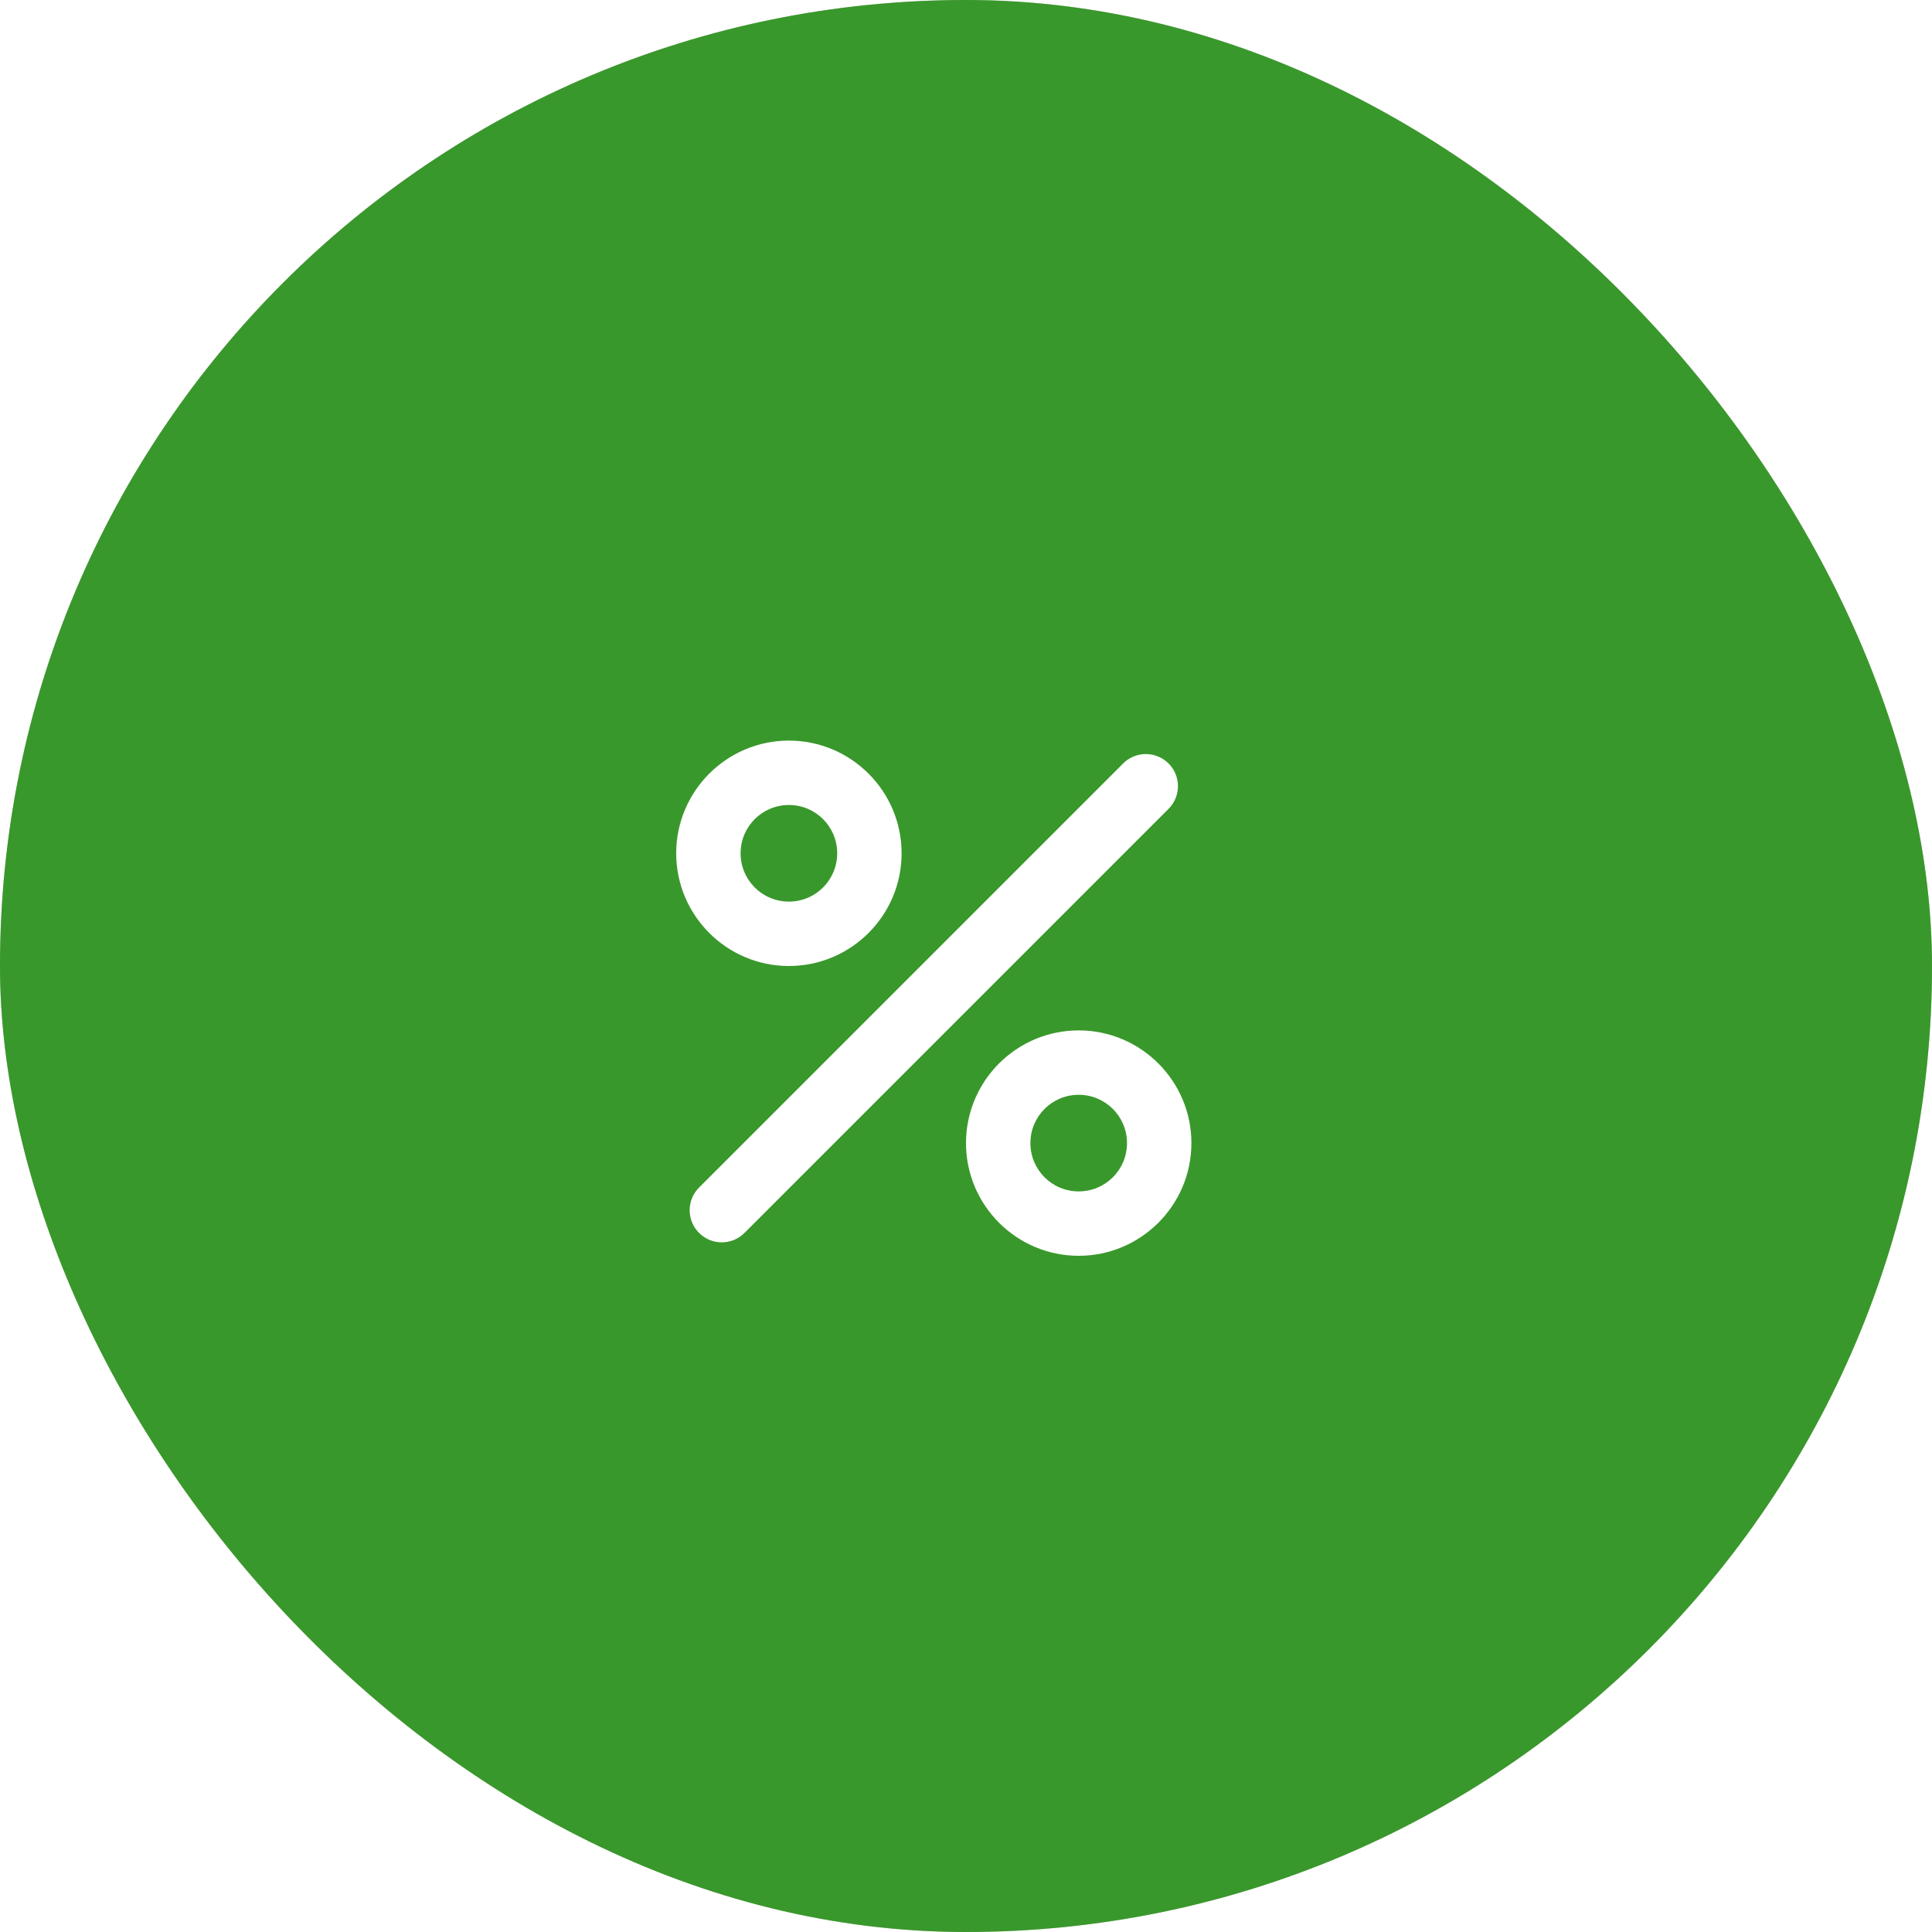 <?xml version="1.0" encoding="UTF-8"?> <svg xmlns="http://www.w3.org/2000/svg" width="60" height="60" viewBox="0 0 60 60" fill="none"> <g filter="url(#filter0_i_1542_252)"> <rect width="60" height="60" rx="30" fill="#C4C4C4"></rect> <rect width="60" height="60" rx="30" fill="#39982B"></rect> </g> <path d="M24.5 23C22.57 23 21 24.57 21 26.5C21 28.43 22.57 30 24.5 30C26.43 30 28 28.43 28 26.5C28 24.57 26.43 23 24.5 23ZM24.5 28C23.67 28 23 27.33 23 26.5C23 25.67 23.67 25 24.5 25C25.33 25 26 25.67 26 26.5C26 27.33 25.33 28 24.5 28ZM33.5 32C31.57 32 30 33.57 30 35.5C30 37.43 31.57 39 33.5 39C35.43 39 37 37.43 37 35.5C37 33.57 35.43 32 33.5 32ZM33.5 37C32.67 37 32 36.33 32 35.5C32 34.67 32.67 34 33.5 34C34.33 34 35 34.67 35 35.5C35 36.33 34.33 37 33.5 37ZM36.29 23.71C36.68 24.1 36.68 24.73 36.29 25.12L23.12 38.29C23.027 38.383 22.918 38.456 22.797 38.506C22.676 38.556 22.546 38.582 22.415 38.582C22.284 38.582 22.154 38.556 22.034 38.506C21.913 38.456 21.803 38.383 21.71 38.29C21.617 38.197 21.544 38.087 21.494 37.967C21.444 37.846 21.418 37.716 21.418 37.585C21.418 37.454 21.444 37.324 21.494 37.203C21.544 37.083 21.617 36.973 21.71 36.88L34.88 23.71C34.972 23.617 35.082 23.544 35.203 23.494C35.324 23.443 35.454 23.418 35.585 23.418C35.716 23.418 35.846 23.443 35.967 23.494C36.088 23.544 36.197 23.617 36.29 23.71Z" fill="white"></path> <defs> <filter id="filter0_i_1542_252" x="0" y="0" width="60" height="60" filterUnits="userSpaceOnUse" color-interpolation-filters="sRGB"> <feFlood flood-opacity="0" result="BackgroundImageFix"></feFlood> <feBlend mode="normal" in="SourceGraphic" in2="BackgroundImageFix" result="shape"></feBlend> <feColorMatrix in="SourceAlpha" type="matrix" values="0 0 0 0 0 0 0 0 0 0 0 0 0 0 0 0 0 0 127 0" result="hardAlpha"></feColorMatrix> <feOffset></feOffset> <feGaussianBlur stdDeviation="12.5"></feGaussianBlur> <feComposite in2="hardAlpha" operator="arithmetic" k2="-1" k3="1"></feComposite> <feColorMatrix type="matrix" values="0 0 0 0 1 0 0 0 0 1 0 0 0 0 1 0 0 0 0.5 0"></feColorMatrix> <feBlend mode="normal" in2="shape" result="effect1_innerShadow_1542_252"></feBlend> </filter> </defs> </svg> 